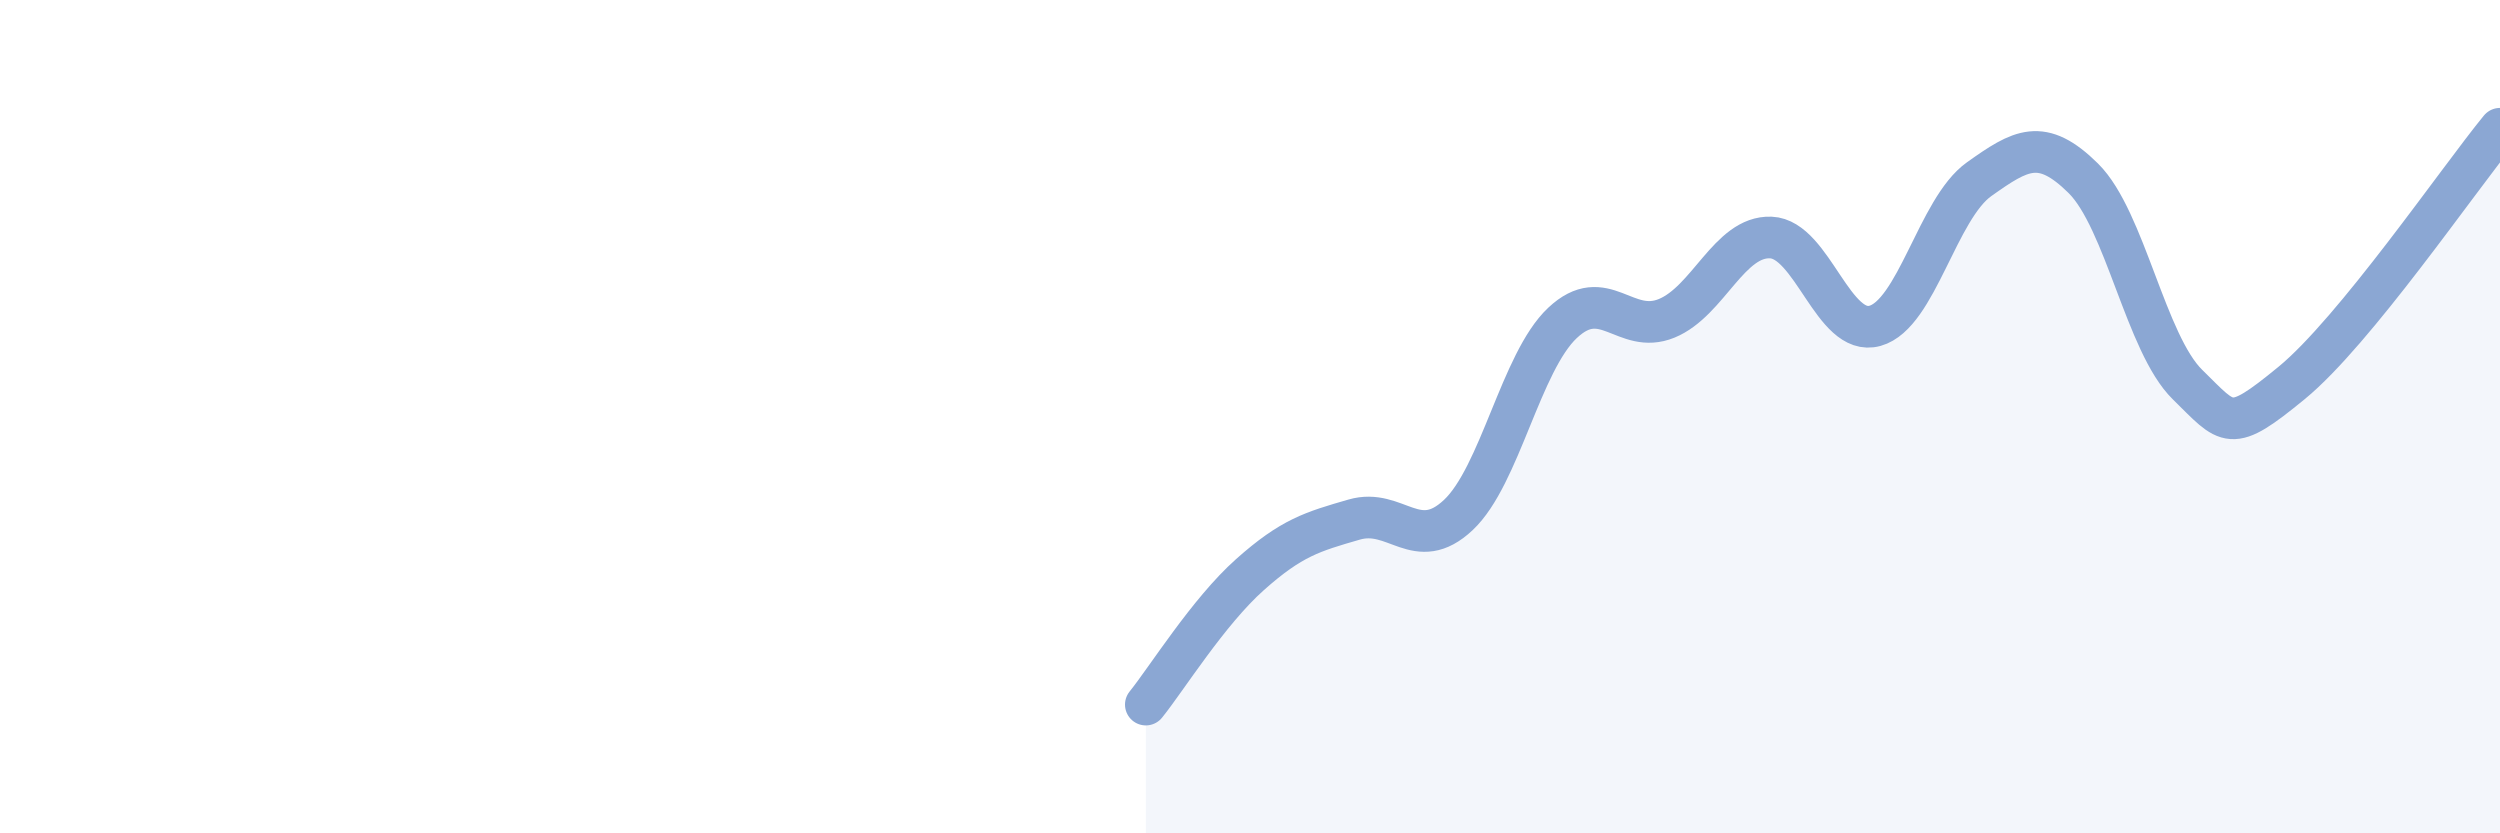 
    <svg width="60" height="20" viewBox="0 0 60 20" xmlns="http://www.w3.org/2000/svg">
      <path
        d="M 27.5,16.91 C 28,16.29 29,14.68 30,13.79 C 31,12.9 31.5,12.76 32.5,12.47 C 33.5,12.18 34,13.3 35,12.36 C 36,11.42 36.5,8.69 37.5,7.75 C 38.5,6.81 39,8.05 40,7.64 C 41,7.23 41.5,5.66 42.5,5.7 C 43.5,5.74 44,8.1 45,7.82 C 46,7.54 46.5,5.01 47.5,4.3 C 48.5,3.59 49,3.29 50,4.28 C 51,5.27 51.5,8.25 52.5,9.23 C 53.5,10.21 53.5,10.42 55,9.19 C 56.5,7.96 59,4.31 60,3.09L60 20L27.5 20Z"
        fill="#8ba7d3"
        opacity="0.1"
        stroke-linecap="round"
        stroke-linejoin="round"
      />
      <path
        d="M 27.5,16.91 C 28,16.29 29,14.68 30,13.79 C 31,12.9 31.5,12.76 32.5,12.47 C 33.5,12.18 34,13.3 35,12.36 C 36,11.42 36.5,8.69 37.5,7.75 C 38.5,6.81 39,8.05 40,7.64 C 41,7.23 41.5,5.66 42.5,5.7 C 43.5,5.74 44,8.1 45,7.82 C 46,7.54 46.5,5.01 47.5,4.3 C 48.5,3.59 49,3.29 50,4.28 C 51,5.27 51.5,8.25 52.5,9.23 C 53.5,10.21 53.5,10.42 55,9.19 C 56.5,7.96 59,4.31 60,3.09"
        stroke="#8ba7d3"
        stroke-width="1"
        fill="none"
        stroke-linecap="round"
        stroke-linejoin="round"
      />
    </svg>
  
